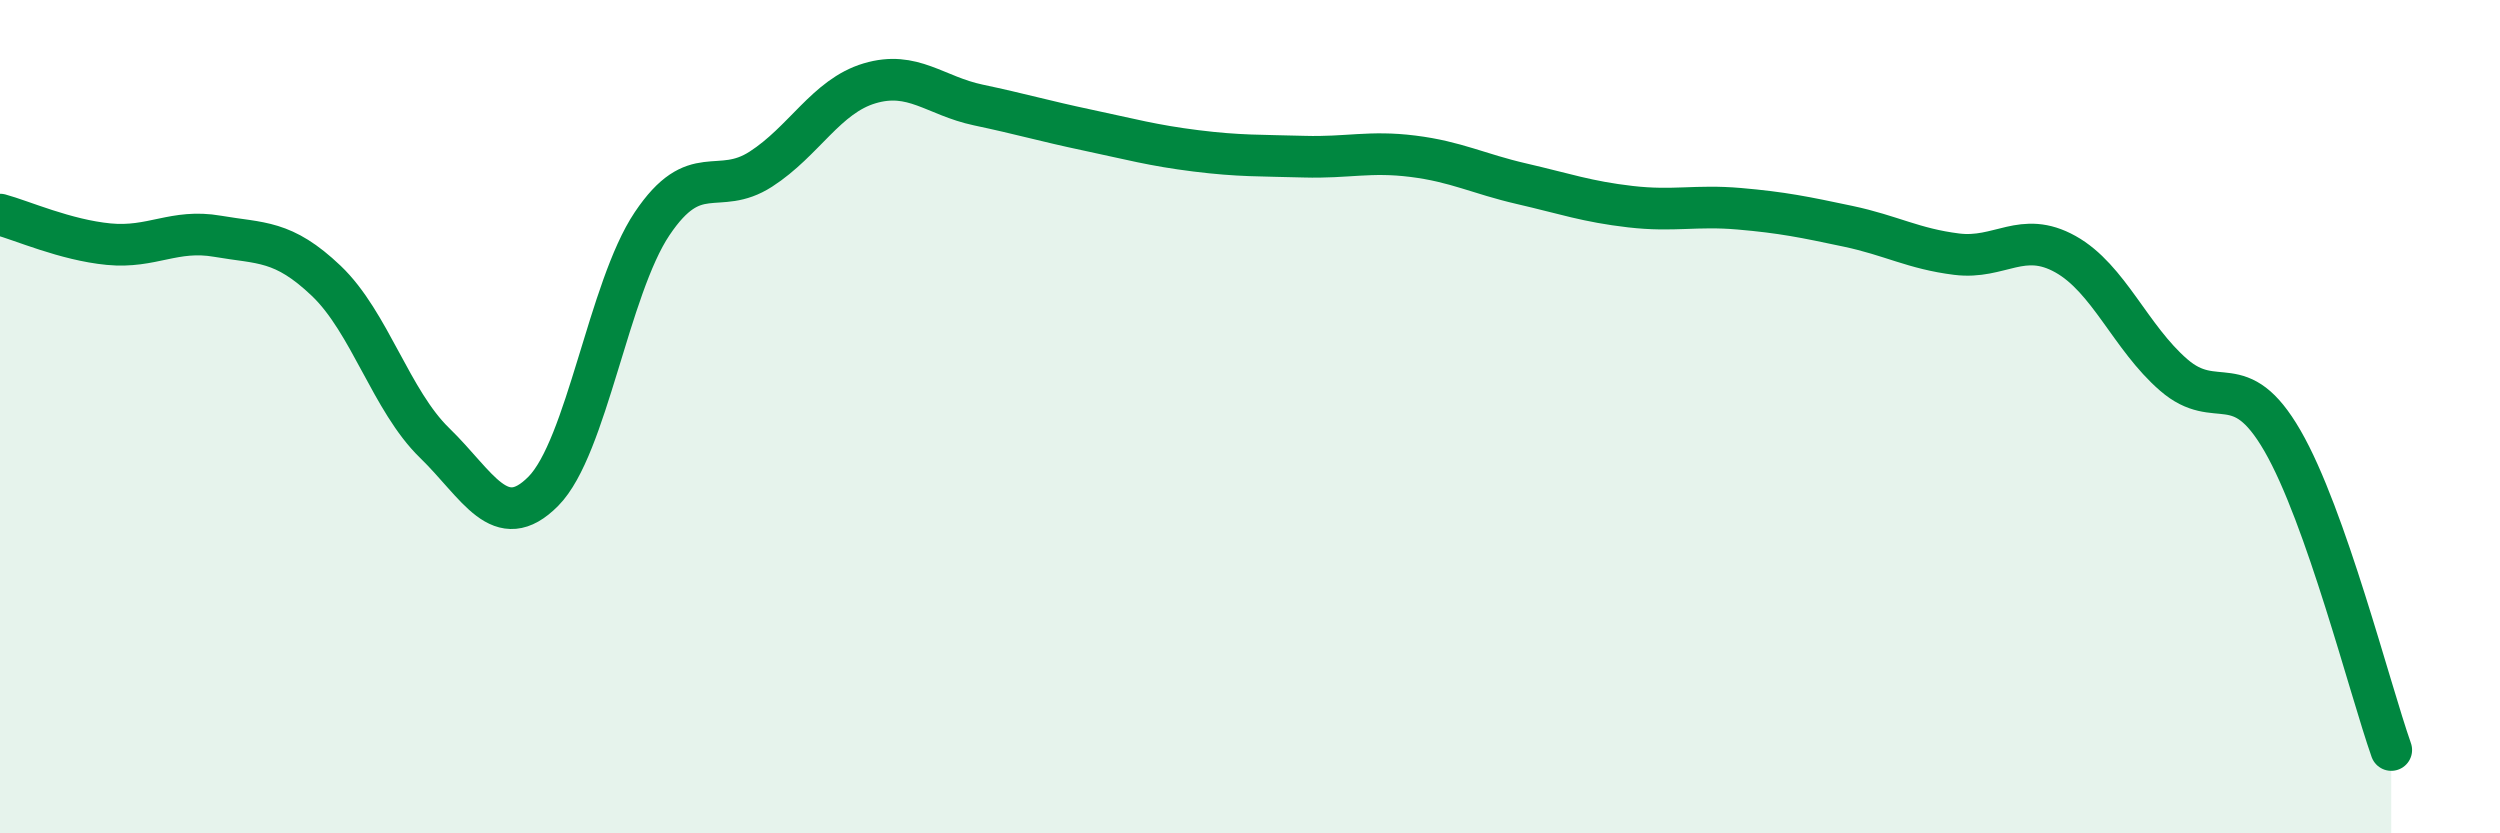 
    <svg width="60" height="20" viewBox="0 0 60 20" xmlns="http://www.w3.org/2000/svg">
      <path
        d="M 0,5.15 C 0.52,5.29 1.57,5.76 2.61,5.86 C 3.65,5.96 4.18,5.49 5.22,5.67 C 6.26,5.85 6.79,5.75 7.83,6.74 C 8.87,7.73 9.39,9.62 10.43,10.63 C 11.47,11.64 12,12.84 13.04,11.79 C 14.08,10.74 14.61,6.92 15.65,5.37 C 16.69,3.82 17.22,4.73 18.26,4.06 C 19.3,3.39 19.83,2.31 20.87,2 C 21.91,1.69 22.44,2.3 23.48,2.52 C 24.52,2.74 25.05,2.9 26.09,3.12 C 27.13,3.34 27.66,3.49 28.7,3.62 C 29.74,3.75 30.26,3.73 31.3,3.76 C 32.34,3.79 32.87,3.62 33.91,3.75 C 34.95,3.88 35.48,4.17 36.52,4.41 C 37.56,4.65 38.09,4.84 39.13,4.96 C 40.17,5.08 40.7,4.92 41.74,5.01 C 42.78,5.1 43.31,5.21 44.35,5.43 C 45.39,5.65 45.92,5.97 46.96,6.1 C 48,6.23 48.53,5.52 49.57,6.1 C 50.61,6.68 51.13,8.1 52.17,9 C 53.21,9.9 53.74,8.78 54.78,10.58 C 55.82,12.38 56.87,16.52 57.39,18L57.39 20L0 20Z"
        fill="#008740"
        opacity="0.1"
        stroke-linecap="round"
        stroke-linejoin="round"
      />
      <path
        d="M 0,5.15 C 0.52,5.29 1.57,5.76 2.61,5.86 C 3.65,5.96 4.18,5.49 5.22,5.67 C 6.26,5.85 6.79,5.75 7.83,6.74 C 8.87,7.73 9.39,9.62 10.43,10.63 C 11.47,11.64 12,12.84 13.04,11.79 C 14.08,10.74 14.61,6.92 15.65,5.37 C 16.69,3.82 17.22,4.73 18.26,4.06 C 19.3,3.39 19.83,2.31 20.87,2 C 21.91,1.69 22.44,2.3 23.48,2.52 C 24.52,2.74 25.05,2.9 26.09,3.12 C 27.13,3.34 27.66,3.49 28.7,3.62 C 29.74,3.75 30.26,3.73 31.3,3.76 C 32.34,3.79 32.87,3.62 33.91,3.75 C 34.95,3.88 35.48,4.17 36.52,4.41 C 37.56,4.65 38.09,4.84 39.13,4.96 C 40.17,5.08 40.7,4.92 41.74,5.01 C 42.78,5.1 43.31,5.21 44.35,5.43 C 45.39,5.65 45.92,5.97 46.96,6.1 C 48,6.23 48.53,5.52 49.57,6.1 C 50.61,6.68 51.13,8.1 52.17,9 C 53.21,9.9 53.74,8.78 54.78,10.58 C 55.82,12.38 56.87,16.52 57.39,18"
        stroke="#008740"
        stroke-width="1"
        fill="none"
        stroke-linecap="round"
        stroke-linejoin="round"
      />
    </svg>
  